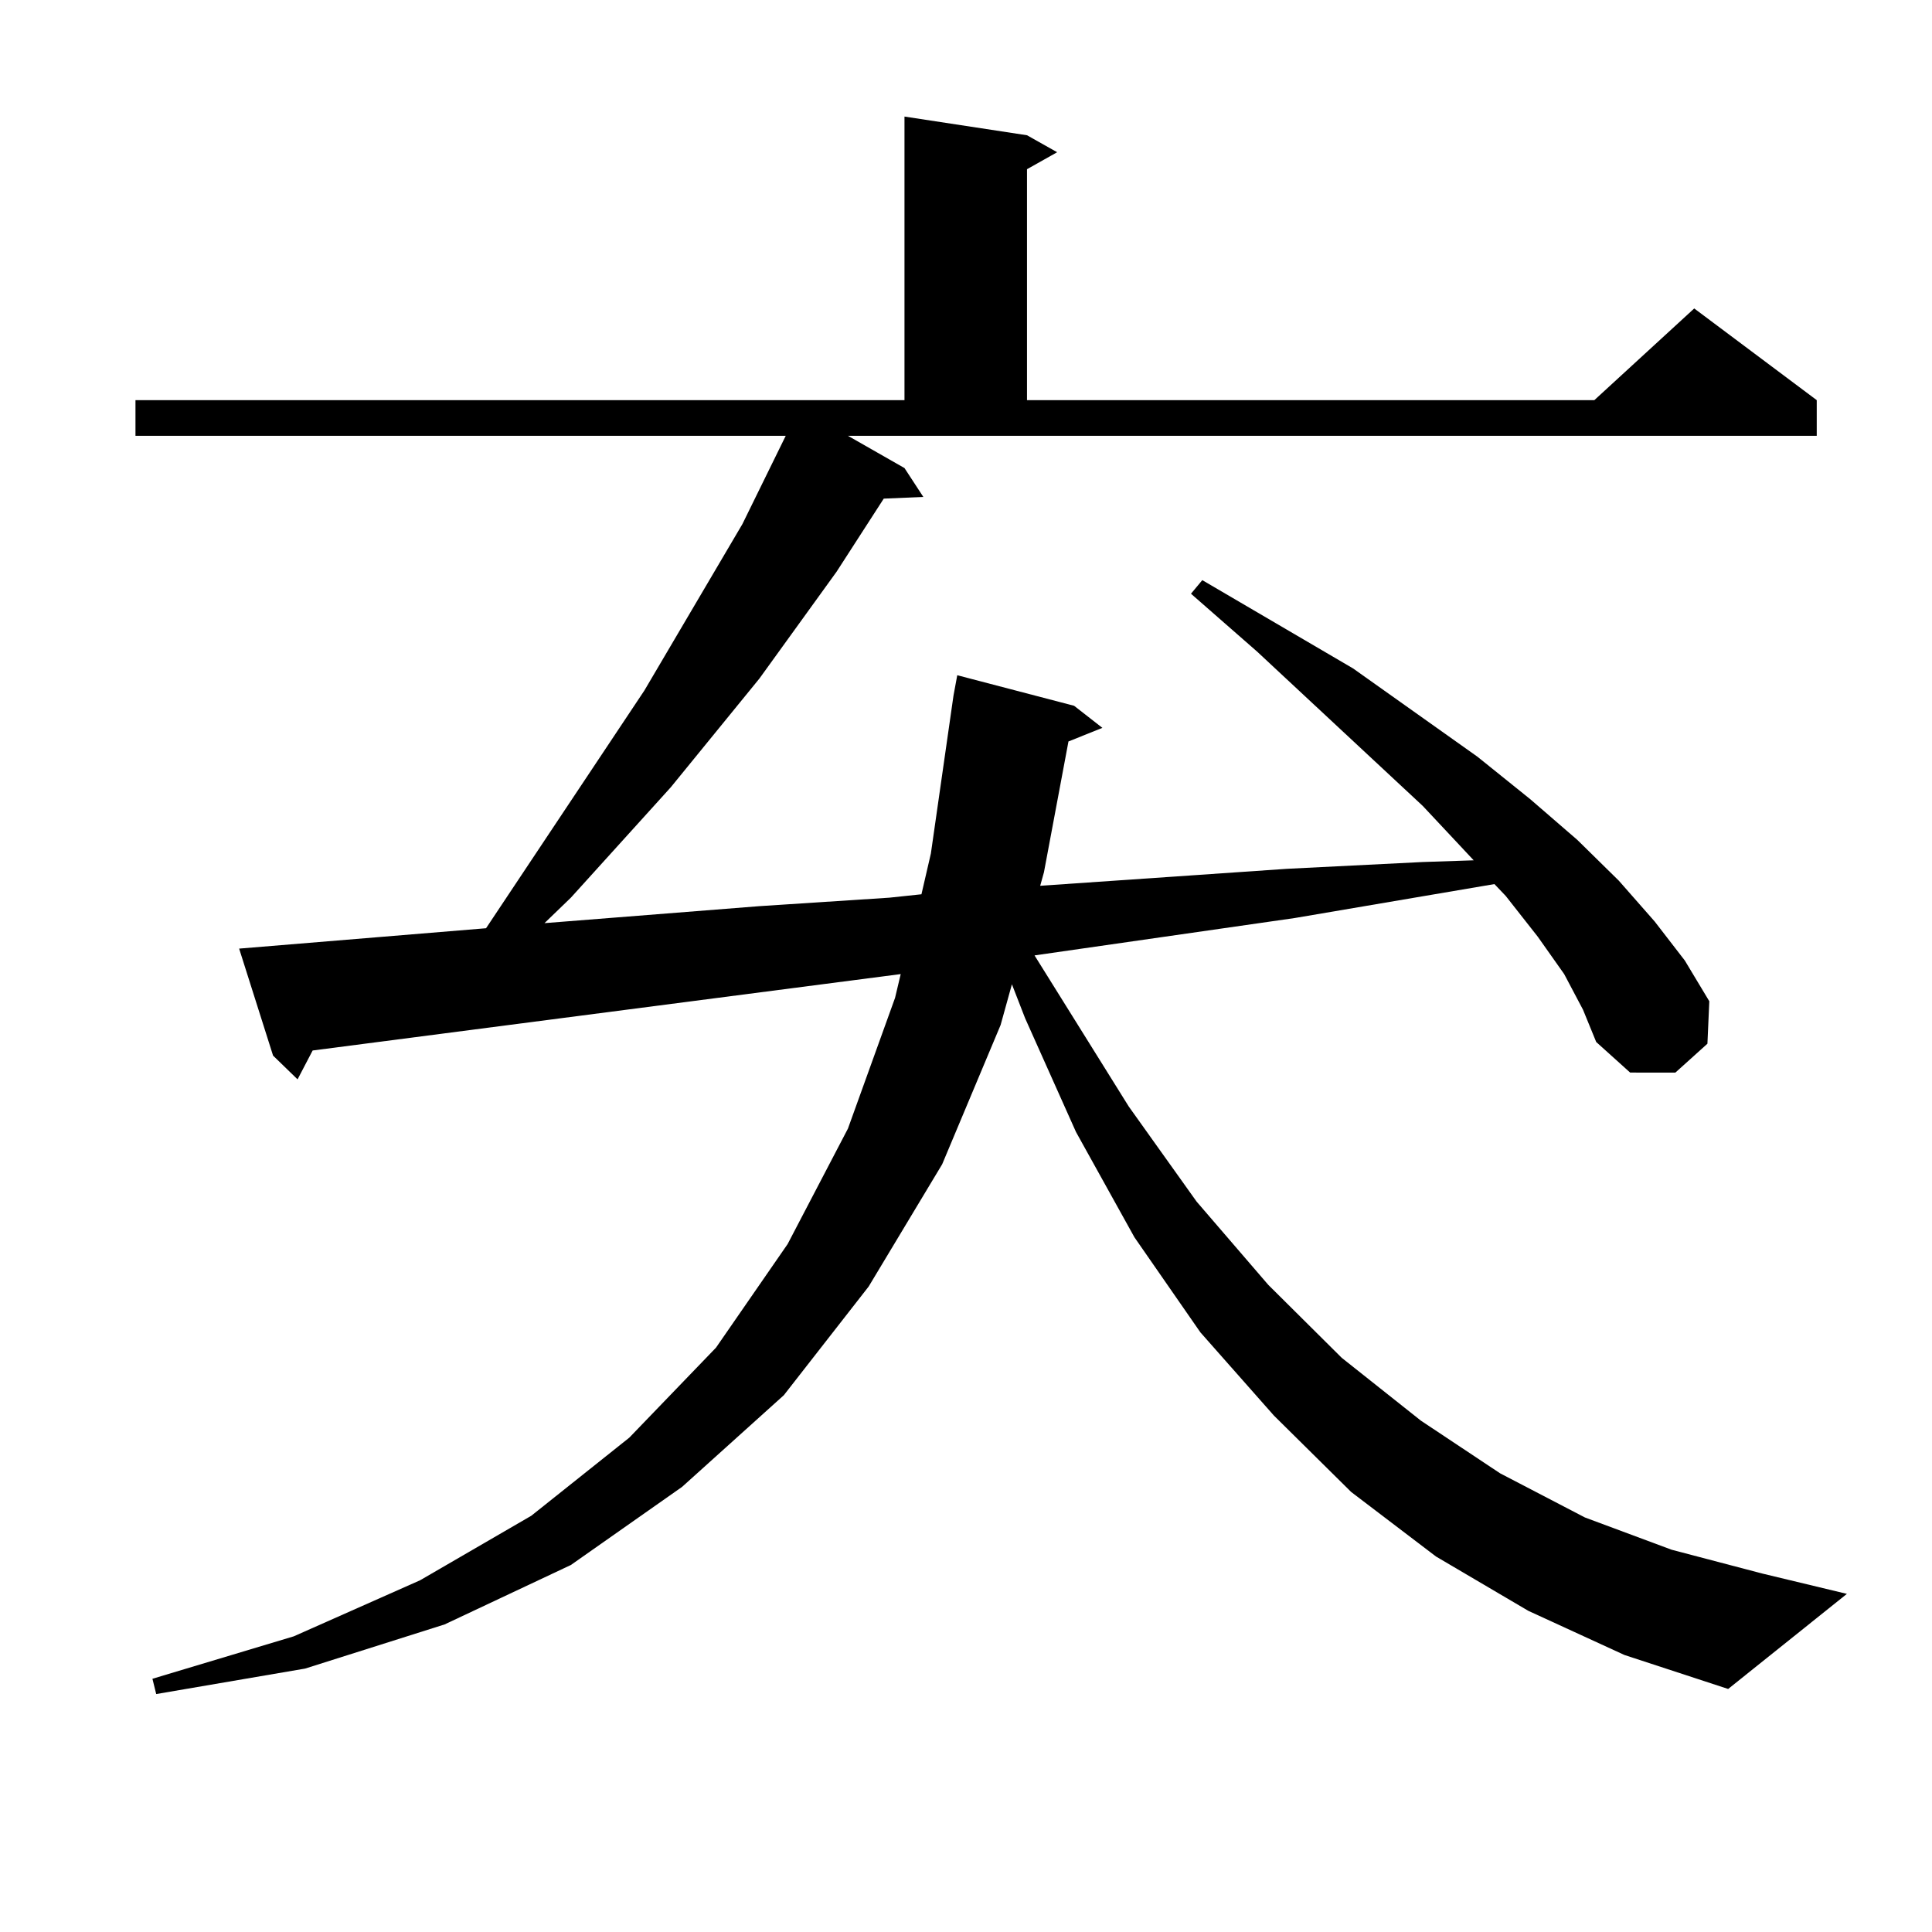 <?xml version="1.0" encoding="utf-8"?>
<!-- Generator: Adobe Illustrator 16.0.0, SVG Export Plug-In . SVG Version: 6.00 Build 0)  -->
<!DOCTYPE svg PUBLIC "-//W3C//DTD SVG 1.1//EN" "http://www.w3.org/Graphics/SVG/1.1/DTD/svg11.dtd">
<svg version="1.1" id="图层_1" xmlns="http://www.w3.org/2000/svg" xmlns:xlink="http://www.w3.org/1999/xlink" x="0px" y="0px"
	 width="1000px" height="1000px" viewBox="0 0 1000 1000" enable-background="new 0 0 1000 1000" xml:space="preserve">
<path d="M809.614,504.183l-13.658-19.336l-16.585-21.094l-5.854-6.152l-103.412,17.578l-134.631,19.336l48.779,78.223l35.121,49.219
	l37.072,43.066l38.048,37.793l40.975,32.52l40.975,27.246l43.901,22.852l44.877,16.699l46.828,12.305l43.901,10.547l-61.462,49.219
	l-53.657-17.578l-49.755-22.852l-47.804-28.125l-43.901-33.398l-39.999-39.551l-38.048-43.066l-34.146-49.219l-30.243-54.492
	l-26.341-58.887l-6.829-17.578l-5.854,21.094l-30.243,72.07l-38.048,63.281l-43.901,56.25l-52.682,47.461l-57.56,40.43
	l-65.364,30.762l-72.193,22.852L80.852,876.84l-1.951-7.91l73.169-21.973l65.364-29.004l57.56-33.398l50.73-40.43l44.877-46.582
	l37.072-53.613l31.219-59.766l24.39-67.676l2.927-12.305l-304.383,39.551l-7.805,14.941l-12.683-12.305L123.777,491l127.802-10.547
	l81.949-123.047l50.73-86.133l22.438-45.703H70.12v-18.457h398.039V60.336l63.413,9.668l15.609,8.789l-15.609,8.789v119.531h293.651
	l51.706-47.461l63.413,47.461v18.457H438.892l29.268,16.699l9.756,14.941l-20.487,0.879l-24.39,37.793l-39.999,55.371l-45.853,56.25
	l-51.706,57.129l-13.658,13.184l111.217-8.789l67.315-4.395l16.585-1.758l4.878-21.094l11.707-81.738l1.951-10.547l60.486,15.82
	l14.634,11.426l-17.561,7.031l-12.683,67.676l-1.951,7.031l127.802-8.789l70.242-3.516l26.341-0.879l-26.341-28.125l-85.852-79.98
	l-34.146-29.883l5.854-7.031l78.047,45.703l64.389,45.703l27.316,21.973l24.39,21.094l21.463,21.094l18.536,21.094l15.609,20.215
	l12.683,21.094l-0.976,21.973l-16.585,14.941H843.76l-17.561-15.82l-6.829-16.699L809.614,504.183z"/>
</svg>

